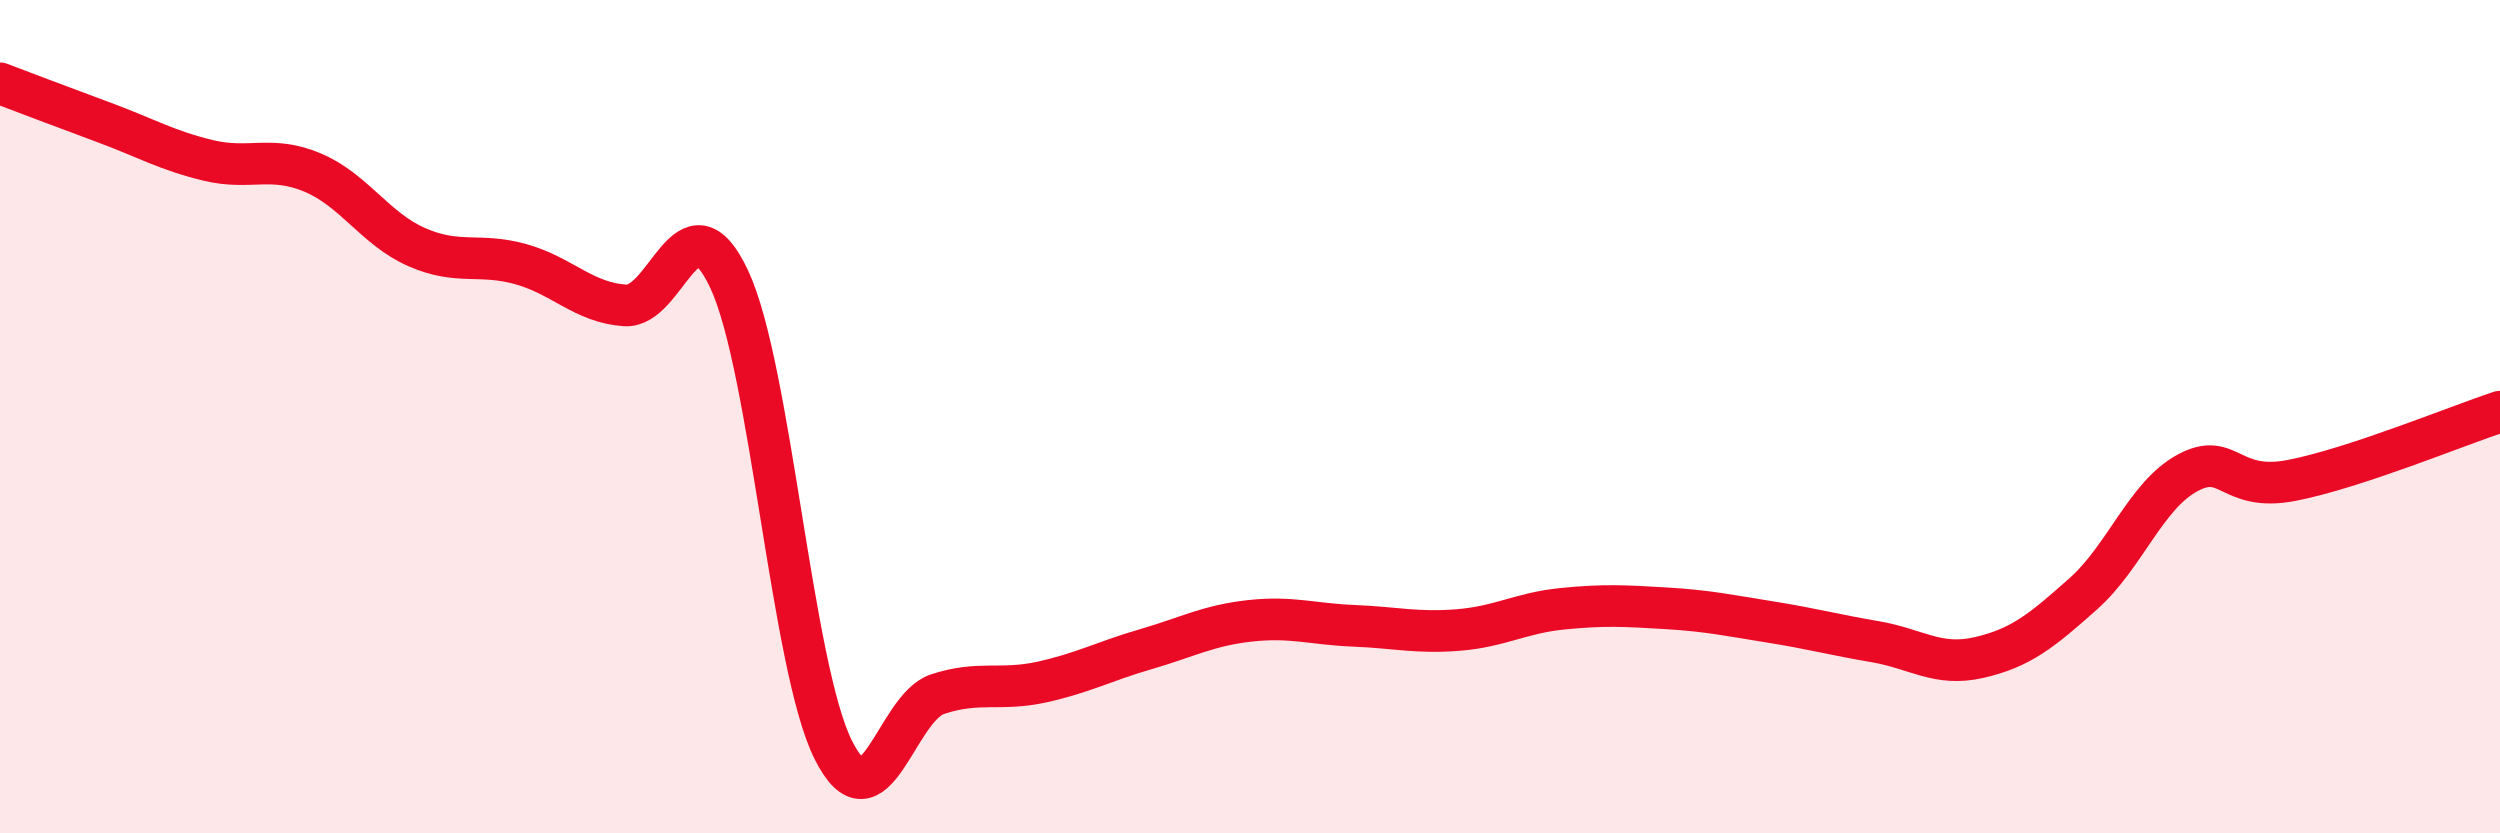 
    <svg width="60" height="20" viewBox="0 0 60 20" xmlns="http://www.w3.org/2000/svg">
      <path
        d="M 0,2 C 0.5,2.19 1.5,2.57 2.5,2.94 C 3.5,3.31 4,3.61 5,3.85 C 6,4.09 6.5,3.72 7.5,4.14 C 8.5,4.56 9,5.49 10,5.93 C 11,6.37 11.5,6.06 12.5,6.34 C 13.5,6.62 14,7.26 15,7.33 C 16,7.4 16.5,4.57 17.5,6.7 C 18.5,8.83 19,16.01 20,18 C 21,19.99 21.5,16.99 22.5,16.66 C 23.5,16.33 24,16.59 25,16.37 C 26,16.15 26.5,15.87 27.5,15.58 C 28.5,15.29 29,15.01 30,14.9 C 31,14.79 31.5,14.98 32.5,15.02 C 33.5,15.06 34,15.2 35,15.12 C 36,15.04 36.5,14.71 37.5,14.61 C 38.5,14.51 39,14.54 40,14.6 C 41,14.66 41.5,14.77 42.5,14.93 C 43.5,15.09 44,15.23 45,15.4 C 46,15.57 46.5,16.01 47.5,15.78 C 48.5,15.55 49,15.14 50,14.25 C 51,13.36 51.5,11.89 52.5,11.35 C 53.5,10.81 53.5,11.82 55,11.53 C 56.5,11.24 59,10.21 60,9.88L60 20L0 20Z"
        fill="#EB0A25"
        opacity="0.1"
        stroke-linecap="round"
        stroke-linejoin="round"
      />
      <path
        d="M 0,2 C 0.5,2.19 1.5,2.57 2.5,2.94 C 3.5,3.31 4,3.61 5,3.85 C 6,4.09 6.5,3.72 7.5,4.14 C 8.5,4.56 9,5.49 10,5.93 C 11,6.37 11.5,6.06 12.5,6.34 C 13.5,6.62 14,7.26 15,7.33 C 16,7.4 16.5,4.57 17.5,6.7 C 18.5,8.83 19,16.01 20,18 C 21,19.99 21.5,16.99 22.5,16.66 C 23.5,16.33 24,16.59 25,16.37 C 26,16.15 26.5,15.87 27.5,15.58 C 28.5,15.29 29,15.01 30,14.9 C 31,14.79 31.5,14.98 32.5,15.02 C 33.5,15.06 34,15.2 35,15.12 C 36,15.04 36.5,14.71 37.5,14.61 C 38.5,14.51 39,14.54 40,14.6 C 41,14.66 41.5,14.77 42.5,14.93 C 43.5,15.09 44,15.23 45,15.4 C 46,15.57 46.5,16.01 47.5,15.78 C 48.5,15.55 49,15.14 50,14.25 C 51,13.36 51.5,11.89 52.5,11.35 C 53.5,10.81 53.5,11.82 55,11.53 C 56.5,11.24 59,10.21 60,9.88"
        stroke="#EB0A25"
        stroke-width="1"
        fill="none"
        stroke-linecap="round"
        stroke-linejoin="round"
      />
    </svg>
  